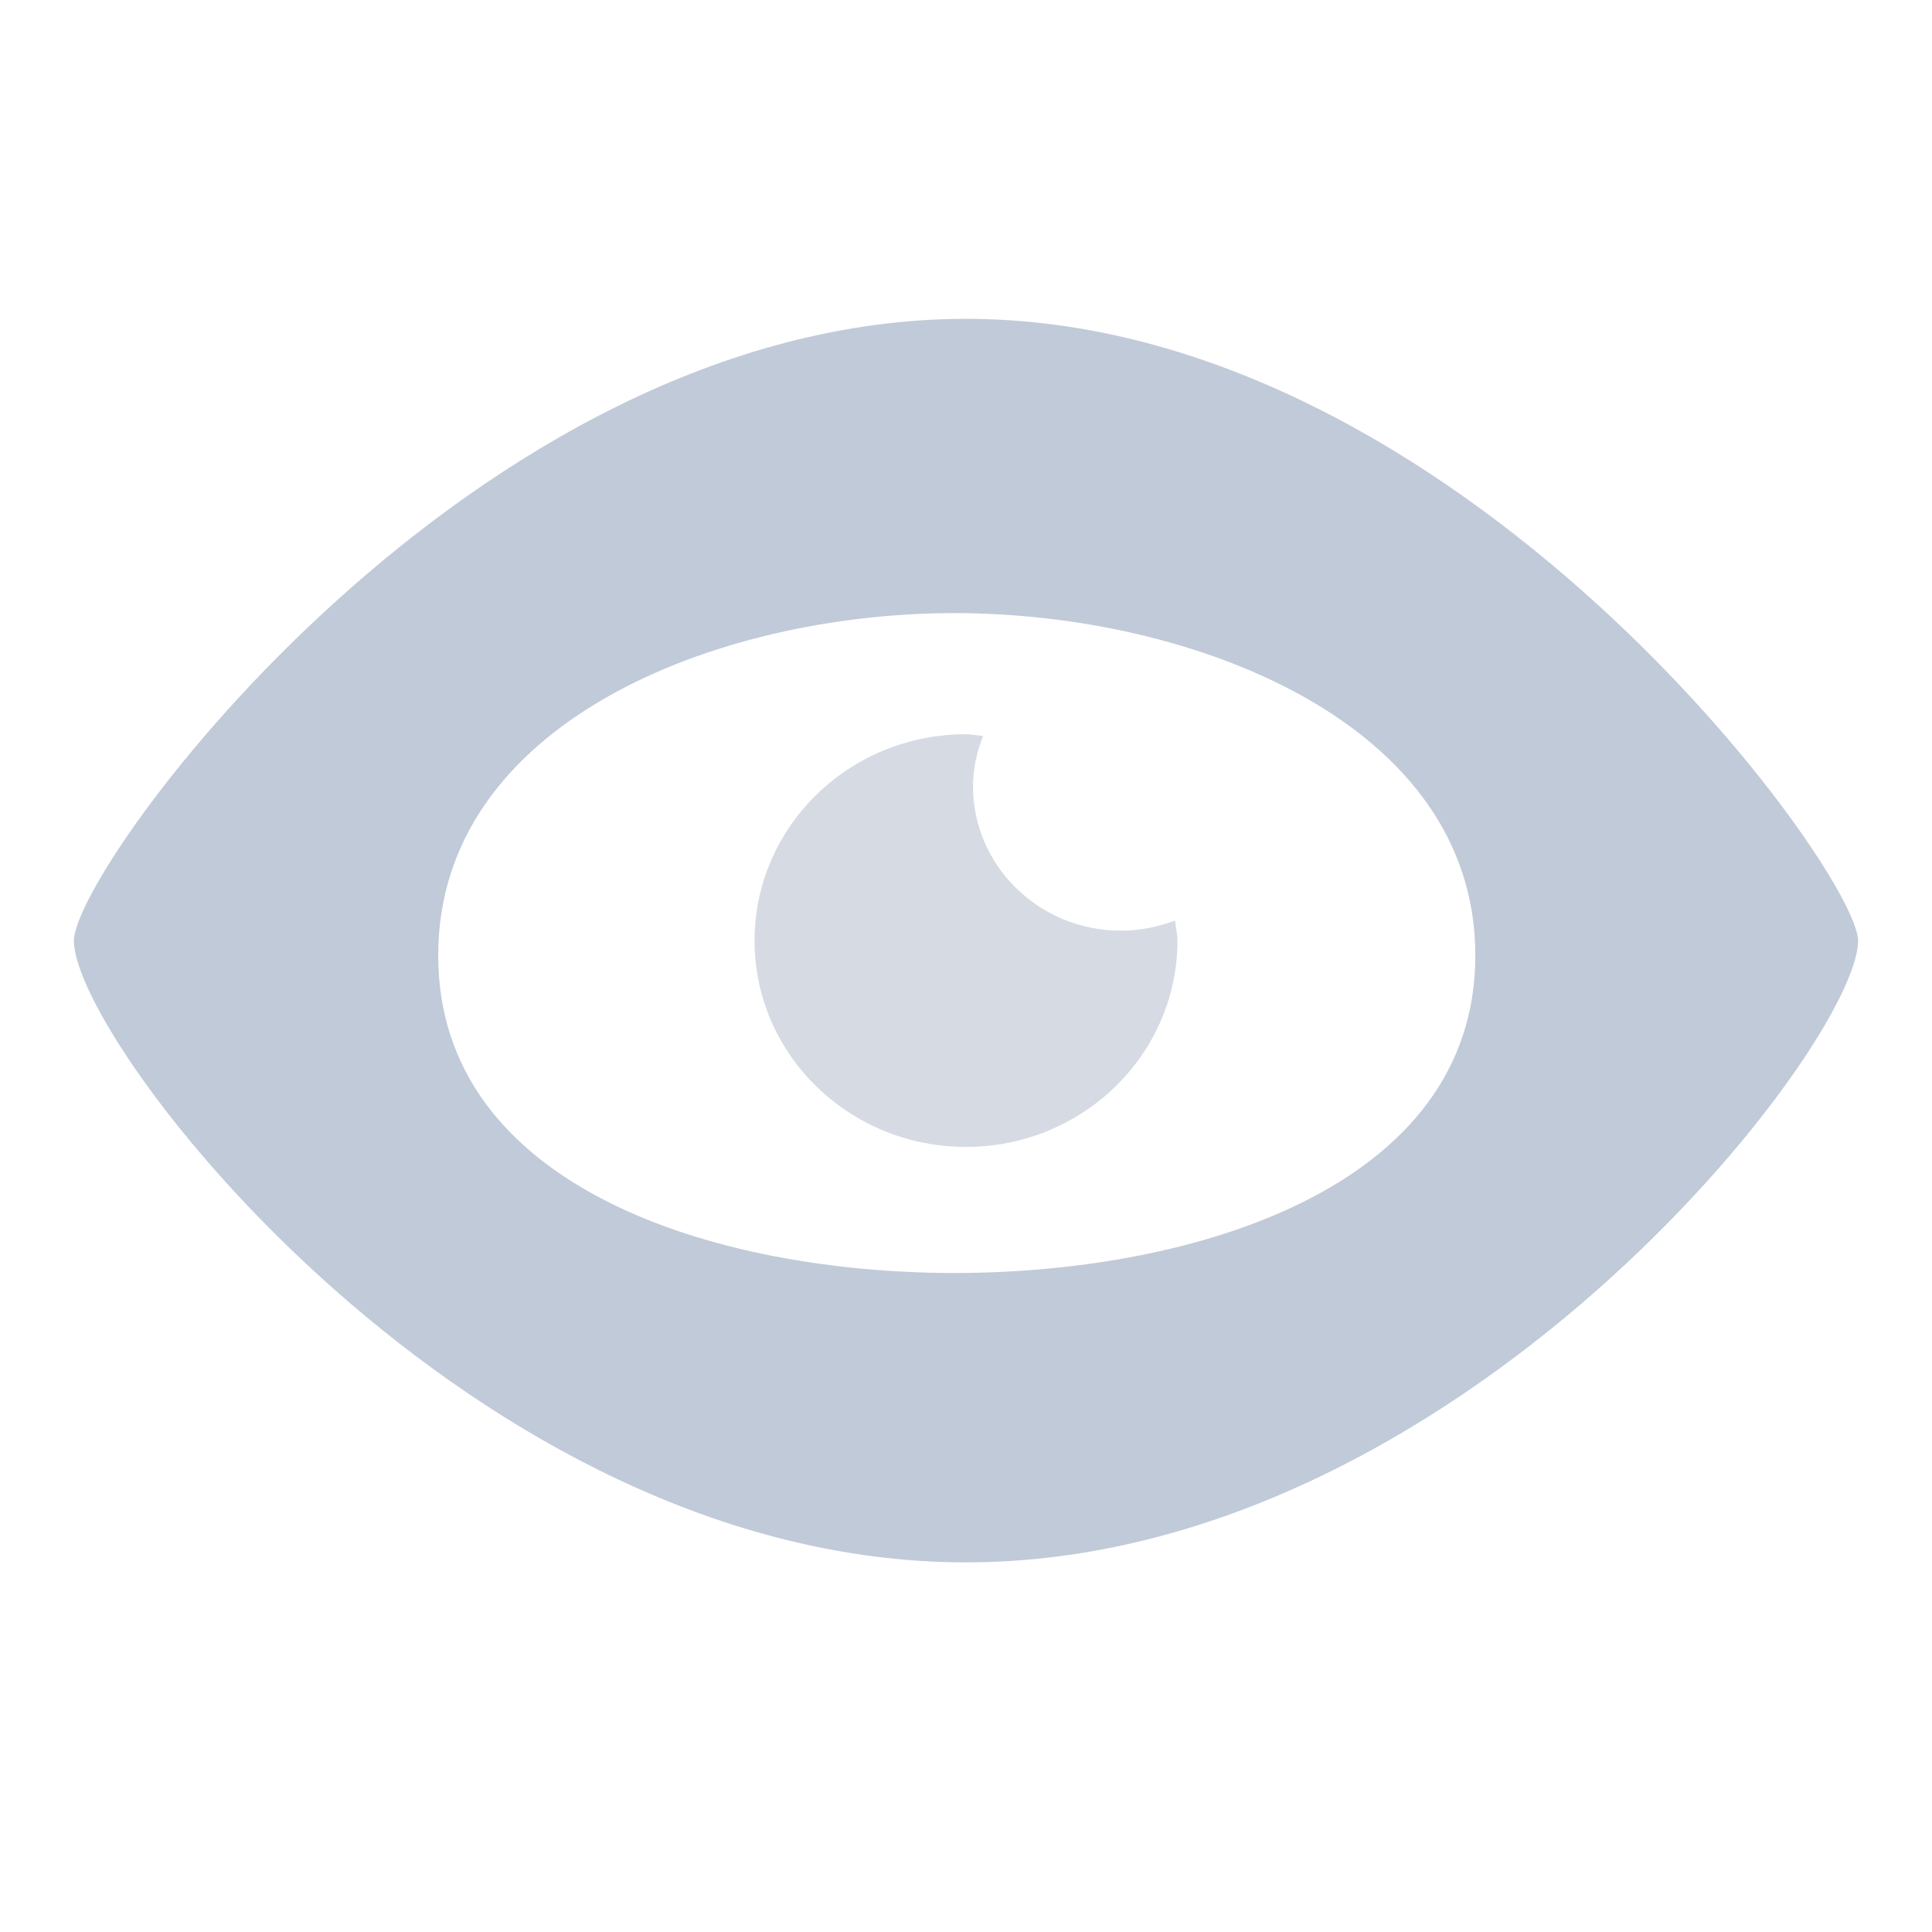 <svg width="38" height="38" viewBox="0 0 38 38" fill="none" xmlns="http://www.w3.org/2000/svg">
<g id="Group 1000006859">
<g id="Group 1216491733">
<path id="Vector" d="M19 30.73C9.307 30.73 1.454 20.53 1.454 18.504C1.454 17.044 9.307 6.271 19 6.271C28.69 6.271 36.546 17.142 36.546 18.504C36.544 20.539 28.688 30.73 19 30.73ZM18.773 12.059C14.086 12.059 8.619 14.219 8.619 18.792C8.619 23.366 14.086 25.038 18.773 25.038C23.461 25.038 29.018 23.366 29.018 18.792C29.018 14.219 23.461 12.059 18.773 12.059Z" fill="#C1CAD8"/>
<path id="Vector_2" d="M19.138 15.465C19.138 17.034 20.445 18.305 22.046 18.305C22.428 18.305 22.78 18.229 23.112 18.106C23.125 18.238 23.159 18.364 23.159 18.502C23.159 20.743 21.291 22.559 18.999 22.559C16.702 22.559 14.841 20.743 14.841 18.502C14.841 16.259 16.702 14.441 18.999 14.441C19.115 14.441 19.225 14.467 19.337 14.476C19.214 14.784 19.138 15.113 19.138 15.465Z" fill="#D6DBE3"/>
</g>
</g>
</svg>
